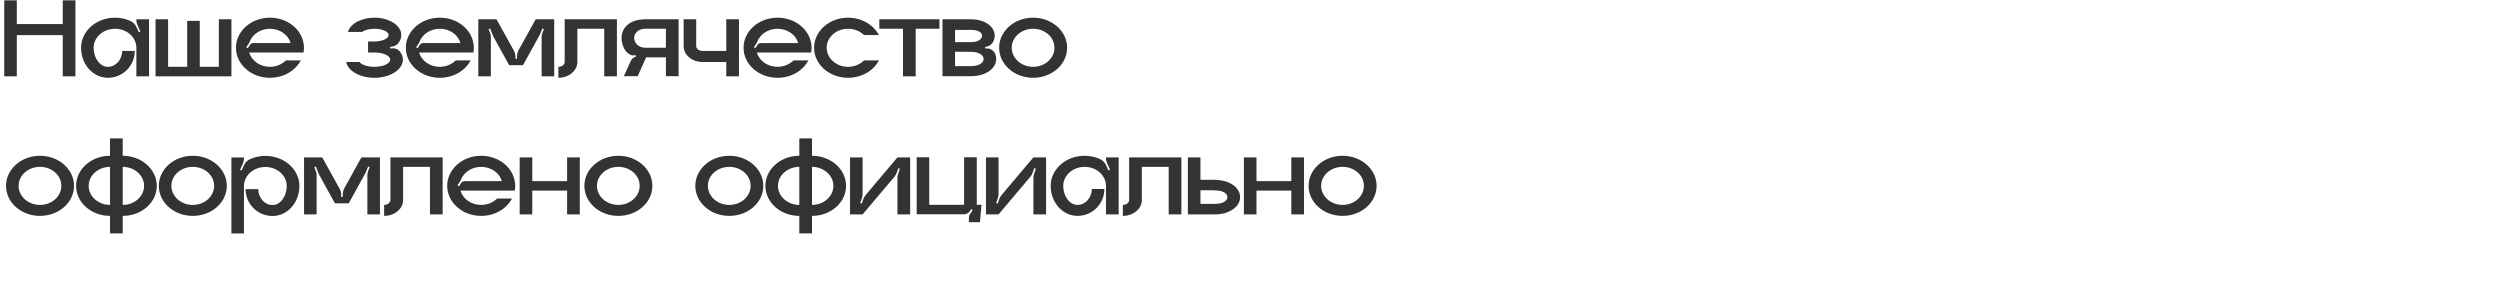 <?xml version="1.0" encoding="UTF-8"?> <svg xmlns="http://www.w3.org/2000/svg" width="1050" height="123" viewBox="0 0 1050 123" fill="none"><path d="M26.352 0.128H31.68V32.048H26.352V14.768H7.056V32.048H1.776V0.128H7.056V10.112H26.352V0.128ZM57.276 8.096H62.604V32.048H57.276V20.048C57.276 15.68 53.292 12.08 48.3 12.08C43.356 12.08 39.324 15.68 39.324 20.048C39.324 24.464 42.012 28.064 45.324 28.064C48.636 28.064 51.324 25.04 51.324 21.392H56.604C56.604 27.632 51.564 32.672 45.324 32.672C39.084 32.672 34.044 27.056 34.044 20.048C34.044 13.088 40.428 7.424 48.3 7.424C50.556 7.424 52.716 7.904 54.588 8.72C55.836 9.248 56.796 10.208 57.372 11.456L58.284 13.568L58.956 13.28L57.756 10.592C57.468 9.92 57.276 9.152 57.276 8.432V8.096ZM91.92 8.096H97.2V32.048H65.328V8.096H70.608V28.064H78.624V8.768H83.904V28.064H91.92V8.096ZM127.666 20.048C127.666 20.72 127.618 21.392 127.474 22.064H104.674C105.682 25.52 109.186 28.064 113.362 28.064C116.05 28.064 118.402 27.008 120.082 25.376H126.322C124.066 29.696 119.122 32.672 113.362 32.672C105.49 32.672 99.106 27.056 99.106 20.048C99.106 13.088 105.49 7.424 113.362 7.424C120.514 7.424 126.418 12.032 127.474 18.08C127.618 18.704 127.666 19.376 127.666 20.048ZM106.45 18.08H122.05C121.09 14.624 117.538 12.08 113.362 12.08C109.474 12.08 106.114 14.336 104.914 17.408C104.77 17.792 104.578 18.176 104.338 18.512L103.426 19.856L104.05 20.24L104.962 18.848C105.298 18.368 105.826 18.08 106.45 18.08ZM168.117 21.872C168.837 22.832 169.221 23.888 169.221 25.04C169.221 29.264 163.845 32.672 157.269 32.672C151.173 32.672 146.133 29.792 145.413 26.048H150.981C151.893 27.2 154.341 28.064 157.269 28.064C160.917 28.064 163.893 26.72 163.893 25.04C163.893 23.504 161.301 22.208 157.941 22.064H154.581V17.408H157.941C160.917 17.216 163.221 16.112 163.221 14.72C163.221 13.28 160.581 12.08 157.269 12.08C155.061 12.08 153.093 12.608 152.085 13.424H146.133C147.093 10.016 151.701 7.424 157.269 7.424C163.509 7.424 168.549 10.688 168.549 14.72C168.549 16.016 168.069 17.168 167.205 18.224C166.629 18.944 165.813 19.376 164.901 19.52L163.845 19.712L163.941 20.432L164.373 20.336C165.813 20.096 167.301 20.672 168.117 21.872ZM199.01 20.048C199.01 20.72 198.962 21.392 198.818 22.064H176.018C177.026 25.52 180.53 28.064 184.706 28.064C187.394 28.064 189.746 27.008 191.426 25.376H197.666C195.41 29.696 190.466 32.672 184.706 32.672C176.834 32.672 170.45 27.056 170.45 20.048C170.45 13.088 176.834 7.424 184.706 7.424C191.858 7.424 197.762 12.032 198.818 18.08C198.962 18.704 199.01 19.376 199.01 20.048ZM177.794 18.08H193.394C192.434 14.624 188.882 12.08 184.706 12.08C180.818 12.08 177.458 14.336 176.258 17.408C176.114 17.792 175.922 18.176 175.682 18.512L174.77 19.856L175.394 20.24L176.306 18.848C176.642 18.368 177.17 18.08 177.794 18.08ZM224.987 8.096H232.763V32.048H227.483V15.728C227.483 15.056 227.579 14.384 227.819 13.76L228.443 12.224L227.819 11.936L226.907 14.144C226.811 14.384 226.715 14.576 226.619 14.768L219.659 27.392H213.851L207.179 15.296L205.835 11.936L205.211 12.224L205.787 13.76C206.075 14.384 206.171 15.056 206.171 15.728V32.048H200.891V8.096H208.523L215.819 21.248C216.251 22.064 216.491 22.928 216.491 23.84V24.704H217.163V23.6C217.163 22.688 217.403 21.776 217.835 21.008L224.987 8.096ZM237.165 8.096H259.101V32.048H253.773V12.08H242.493V26.048C242.493 29.696 238.893 32.672 234.525 32.672V28.064C235.965 28.064 237.165 27.152 237.165 26.048V8.096ZM270.996 8.096H285.012V32H279.684V24.08H271.38L267.828 32H262.02L264.948 25.568C265.188 24.944 265.668 24.464 266.292 24.128L267.156 23.696L266.868 23.072C265.764 23.6 264.708 23.12 263.7 22.304C261.972 20.96 261.06 18.176 261.06 15.968C261.06 11.168 265.092 8.096 270.996 8.096ZM279.684 20.048V12.08H270.996C267.876 12.08 266.34 14.192 266.34 15.968C266.34 17.696 267.876 20.048 270.996 20.048H279.684ZM305.03 8.096H310.358V32.048H305.03V26.048H295.094C290.678 26.048 287.126 23.072 287.126 19.376V8.096H292.406V19.376C292.406 20.48 293.606 21.392 295.094 21.392H305.03V8.096ZM340.854 20.048C340.854 20.72 340.806 21.392 340.662 22.064H317.862C318.87 25.52 322.374 28.064 326.55 28.064C329.238 28.064 331.59 27.008 333.27 25.376H339.51C337.254 29.696 332.31 32.672 326.55 32.672C318.678 32.672 312.294 27.056 312.294 20.048C312.294 13.088 318.678 7.424 326.55 7.424C333.702 7.424 339.606 12.032 340.662 18.08C340.806 18.704 340.854 19.376 340.854 20.048ZM319.638 18.08H335.238C334.278 14.624 330.726 12.08 326.55 12.08C322.662 12.08 319.302 14.336 318.102 17.408C317.958 17.792 317.766 18.176 317.526 18.512L316.614 19.856L317.238 20.24L318.15 18.848C318.486 18.368 319.014 18.08 319.638 18.08ZM356.175 28.064C358.863 28.064 361.215 27.008 362.895 25.376H369.135C366.879 29.696 361.935 32.672 356.175 32.672C348.303 32.672 341.919 27.056 341.919 20.048C341.919 13.088 348.303 7.424 356.175 7.424C361.935 7.424 366.879 10.448 369.135 14.72H362.895C361.215 13.088 358.863 12.08 356.175 12.08C351.231 12.08 347.199 15.632 347.199 20.048C347.199 24.464 351.231 28.064 356.175 28.064ZM369.325 8.096H394.573V12.08H384.589V32.048H379.261V12.08H369.325V8.096ZM413.844 20.384C415.572 20.096 417.3 21.008 417.972 22.64C418.26 23.312 418.404 24.032 418.404 24.8C418.404 28.784 414.036 32 407.796 32H395.844V8.096H407.796C413.7 8.096 417.78 11.168 417.78 15.008C417.78 16.064 417.492 17.024 416.916 17.888C416.34 18.8 415.38 19.424 414.324 19.616L413.7 19.712L413.844 20.384ZM401.124 12.56V17.696H407.796C410.916 17.696 412.452 16.4 412.452 15.008C412.452 13.616 410.916 12.56 407.796 12.56H401.124ZM407.796 27.776C411.252 27.776 413.124 26.336 413.124 24.8C413.124 23.216 411.252 21.776 407.796 21.776L401.124 21.728V27.776H407.796ZM433.893 7.424C441.813 7.424 448.197 13.088 448.197 20.048C448.197 27.056 441.813 32.672 433.893 32.672C426.021 32.672 419.637 27.056 419.637 20.048C419.637 13.088 426.021 7.424 433.893 7.424ZM433.893 28.064C438.885 28.064 442.869 24.464 442.869 20.048C442.869 15.632 438.885 12.08 433.893 12.08C428.949 12.08 424.917 15.632 424.917 20.048C424.917 24.464 428.949 28.064 433.893 28.064Z" fill="#333333"></path><path d="M16.784 65.424C24.704 65.424 31.088 71.088 31.088 78.048C31.088 85.056 24.704 90.672 16.784 90.672C8.912 90.672 2.528 85.056 2.528 78.048C2.528 71.088 8.912 65.424 16.784 65.424ZM16.784 86.064C21.776 86.064 25.76 82.464 25.76 78.048C25.76 73.632 21.776 70.08 16.784 70.08C11.84 70.08 7.808 73.632 7.808 78.048C7.808 82.464 11.84 86.064 16.784 86.064ZM51.544 65.424C59.464 65.424 65.848 71.088 65.848 78.048C65.848 85.056 59.464 90.672 51.544 90.672V98.016H46.216V90.672C38.344 90.672 31.96 85.056 31.96 78.048C31.96 71.088 38.344 65.424 46.216 65.424V58.128H51.544V65.424ZM46.216 86.064V70.08C41.272 70.08 37.24 73.68 37.24 78.048C37.24 82.464 41.272 86.064 46.216 86.064ZM51.544 86.064C56.488 86.064 60.52 82.464 60.52 78.048C60.52 73.68 56.488 70.08 51.544 70.08V86.064ZM80.956 65.424C88.876 65.424 95.26 71.088 95.26 78.048C95.26 85.056 88.876 90.672 80.956 90.672C73.084 90.672 66.7 85.056 66.7 78.048C66.7 71.088 73.084 65.424 80.956 65.424ZM80.956 86.064C85.948 86.064 89.932 82.464 89.932 78.048C89.932 73.632 85.948 70.08 80.956 70.08C76.012 70.08 71.98 73.632 71.98 78.048C71.98 82.464 76.012 86.064 80.956 86.064ZM111.444 65.472C119.364 65.472 125.748 71.136 125.748 78.096C125.748 85.104 120.708 90.72 114.468 90.72C108.228 90.72 103.14 85.68 103.14 79.44H108.468C108.468 83.088 111.156 86.112 114.468 86.112C117.732 86.112 120.42 82.512 120.42 78.096C120.42 73.728 116.436 70.128 111.444 70.128C106.5 70.128 102.468 73.728 102.468 78.096V98.064H97.188V66.144H102.468V66.48C102.468 67.2 102.324 67.968 102.036 68.64L100.836 71.328L101.46 71.616L102.42 69.504C102.948 68.256 103.956 67.296 105.156 66.768C107.076 65.952 109.188 65.472 111.444 65.472ZM151.799 66.096H159.575V90.048H154.295V73.728C154.295 73.056 154.391 72.384 154.631 71.76L155.255 70.224L154.631 69.936L153.719 72.144C153.623 72.384 153.527 72.576 153.431 72.768L146.471 85.392H140.663L133.991 73.296L132.647 69.936L132.023 70.224L132.599 71.76C132.887 72.384 132.983 73.056 132.983 73.728V90.048H127.703V66.096H135.335L142.631 79.248C143.063 80.064 143.303 80.928 143.303 81.84V82.704H143.975V81.6C143.975 80.688 144.215 79.776 144.647 79.008L151.799 66.096ZM163.977 66.096H185.913V90.048H180.585V70.08H169.305V84.048C169.305 87.696 165.705 90.672 161.337 90.672V86.064C162.777 86.064 163.977 85.152 163.977 84.048V66.096ZM216.385 78.048C216.385 78.72 216.337 79.392 216.193 80.064H193.393C194.401 83.52 197.905 86.064 202.081 86.064C204.769 86.064 207.121 85.008 208.801 83.376H215.041C212.785 87.696 207.841 90.672 202.081 90.672C194.209 90.672 187.825 85.056 187.825 78.048C187.825 71.088 194.209 65.424 202.081 65.424C209.233 65.424 215.137 70.032 216.193 76.08C216.337 76.704 216.385 77.376 216.385 78.048ZM195.169 76.08H210.769C209.809 72.624 206.257 70.08 202.081 70.08C198.193 70.08 194.833 72.336 193.633 75.408C193.489 75.792 193.297 76.176 193.057 76.512L192.145 77.856L192.769 78.24L193.681 76.848C194.017 76.368 194.545 76.08 195.169 76.08ZM238.186 66.096H243.514V90.048H238.186V80.064H223.546V90.048H218.266V66.096H223.546V76.08H238.186V66.096ZM259.69 65.424C267.61 65.424 273.994 71.088 273.994 78.048C273.994 85.056 267.61 90.672 259.69 90.672C251.818 90.672 245.434 85.056 245.434 78.048C245.434 71.088 251.818 65.424 259.69 65.424ZM259.69 86.064C264.682 86.064 268.666 82.464 268.666 78.048C268.666 73.632 264.682 70.08 259.69 70.08C254.746 70.08 250.714 73.632 250.714 78.048C250.714 82.464 254.746 86.064 259.69 86.064ZM306.284 65.424C314.204 65.424 320.588 71.088 320.588 78.048C320.588 85.056 314.204 90.672 306.284 90.672C298.412 90.672 292.028 85.056 292.028 78.048C292.028 71.088 298.412 65.424 306.284 65.424ZM306.284 86.064C311.276 86.064 315.26 82.464 315.26 78.048C315.26 73.632 311.276 70.08 306.284 70.08C301.34 70.08 297.308 73.632 297.308 78.048C297.308 82.464 301.34 86.064 306.284 86.064ZM341.044 65.424C348.964 65.424 355.348 71.088 355.348 78.048C355.348 85.056 348.964 90.672 341.044 90.672V98.016H335.716V90.672C327.844 90.672 321.46 85.056 321.46 78.048C321.46 71.088 327.844 65.424 335.716 65.424V58.128H341.044V65.424ZM335.716 86.064V70.08C330.772 70.08 326.74 73.68 326.74 78.048C326.74 82.464 330.772 86.064 335.716 86.064ZM341.044 86.064C345.988 86.064 350.02 82.464 350.02 78.048C350.02 73.68 345.988 70.08 341.044 70.08V86.064ZM376.936 66.096H382.264V90.048H376.936V74.736C376.936 74.16 377.032 73.584 377.224 73.056L377.944 70.848L377.272 70.656L376.648 72.48C376.408 73.152 376.12 73.728 375.64 74.256L362.296 90.048H357.016V66.096H362.296V81.408C362.296 81.984 362.2 82.512 362.056 83.088L361.288 85.248L361.96 85.488L362.584 83.616C362.824 82.992 363.16 82.368 363.592 81.888L376.936 66.096ZM410.248 66.048V86.016H412.216L411.592 93.312H406.936V91.488C406.936 90.912 407.08 90.384 407.416 89.904L408.52 88.176L407.944 87.792L407.368 88.656C406.84 89.472 405.88 90 404.92 90H385V66.048H390.28V86.016H404.92V66.048H410.248ZM434.03 66.096H439.358V90.048H434.03V74.736C434.03 74.16 434.126 73.584 434.318 73.056L435.038 70.848L434.366 70.656L433.742 72.48C433.502 73.152 433.214 73.728 432.734 74.256L419.39 90.048H414.11V66.096H419.39V81.408C419.39 81.984 419.294 82.512 419.15 83.088L418.382 85.248L419.054 85.488L419.678 83.616C419.918 82.992 420.254 82.368 420.686 81.888L434.03 66.096ZM464.51 66.096H469.838V90.048H464.51V78.048C464.51 73.68 460.526 70.08 455.534 70.08C450.59 70.08 446.558 73.68 446.558 78.048C446.558 82.464 449.246 86.064 452.558 86.064C455.87 86.064 458.558 83.04 458.558 79.392H463.838C463.838 85.632 458.798 90.672 452.558 90.672C446.318 90.672 441.278 85.056 441.278 78.048C441.278 71.088 447.662 65.424 455.534 65.424C457.79 65.424 459.95 65.904 461.822 66.72C463.07 67.248 464.03 68.208 464.606 69.456L465.518 71.568L466.19 71.28L464.99 68.592C464.702 67.92 464.51 67.152 464.51 66.432V66.096ZM474.243 66.096H496.179V90.048H490.851V70.08H479.571V84.048C479.571 87.696 475.971 90.672 471.603 90.672V86.064C473.043 86.064 474.243 85.152 474.243 84.048V66.096ZM510.187 75.552C516.427 75.552 520.843 78.768 520.843 82.8C520.843 86.784 516.427 90.048 510.187 90.048H498.907V66.096H504.187V75.504H510.187V75.552ZM510.187 85.632C513.643 85.632 515.515 84.336 515.515 82.8C515.515 81.216 513.643 79.968 510.187 79.968V79.92H504.187V85.632H510.187ZM542.358 66.096H547.686V90.048H542.358V80.064H527.718V90.048H522.438V66.096H527.718V76.08H542.358V66.096ZM563.862 65.424C571.782 65.424 578.166 71.088 578.166 78.048C578.166 85.056 571.782 90.672 563.862 90.672C555.99 90.672 549.606 85.056 549.606 78.048C549.606 71.088 555.99 65.424 563.862 65.424ZM563.862 86.064C568.854 86.064 572.838 82.464 572.838 78.048C572.838 73.632 568.854 70.08 563.862 70.08C558.918 70.08 554.886 73.632 554.886 78.048C554.886 82.464 558.918 86.064 563.862 86.064Z" fill="#333333"></path></svg> 